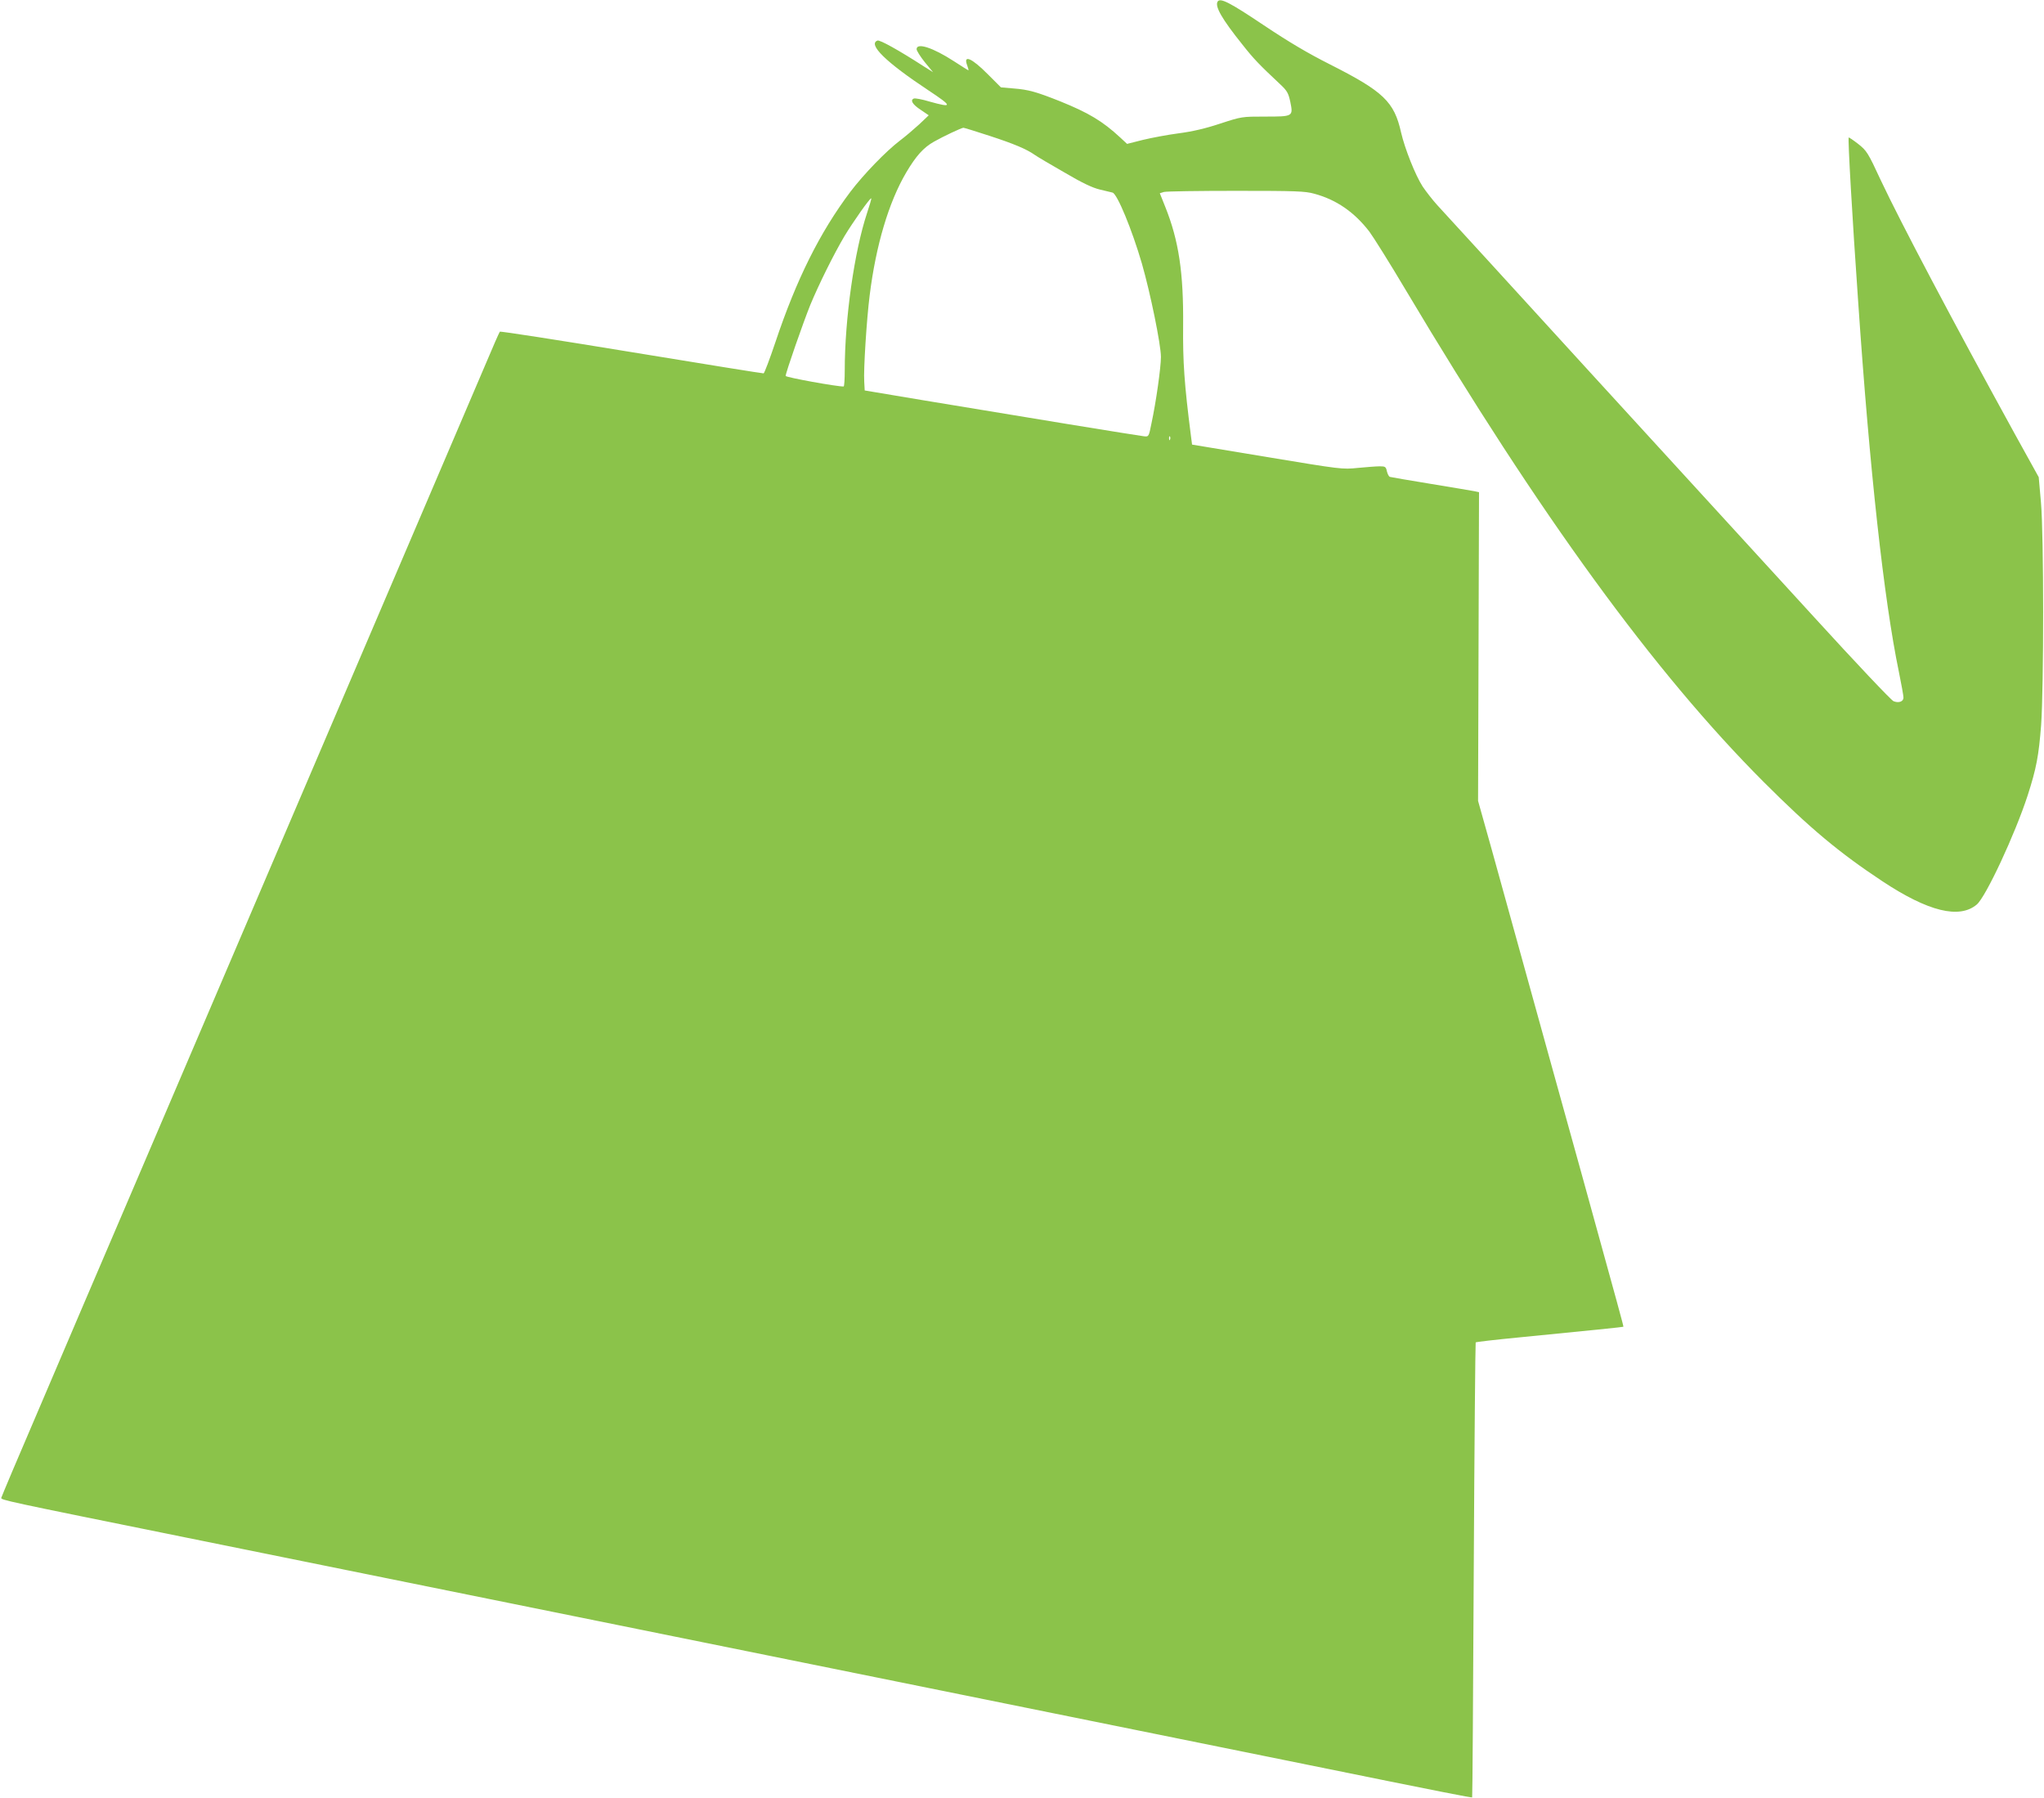 <?xml version="1.0" standalone="no"?>
<!DOCTYPE svg PUBLIC "-//W3C//DTD SVG 20010904//EN"
 "http://www.w3.org/TR/2001/REC-SVG-20010904/DTD/svg10.dtd">
<svg version="1.0" xmlns="http://www.w3.org/2000/svg"
 width="1280pt" height="1126pt" viewBox="0 0 1280 1126"
 preserveAspectRatio="xMidYMid meet">
<g transform="translate(0,1126) scale(0.1,-0.1)"
fill="#8bc34a" stroke="none">
<path d="M7625 11250 c-18 -30 26 -108 156 -270 70 -89 105 -125 235 -247 45
-42 52 -56 64 -110 19 -93 18 -93 -158 -93 -145 0 -146 0 -281 -44 -93 -31
-176 -50 -261 -61 -69 -9 -169 -28 -223 -41 l-99 -25 -43 40 c-111 103 -199
155 -377 227 -146 58 -197 73 -290 80 l-80 7 -82 82 c-102 103 -156 125 -129
55 6 -17 10 -30 7 -30 -2 0 -43 26 -91 57 -131 85 -233 118 -233 75 0 -9 23
-46 51 -81 l52 -63 -59 37 c-153 99 -275 167 -289 161 -62 -23 52 -135 318
-311 154 -102 155 -112 8 -71 -46 14 -90 22 -98 19 -25 -10 -9 -37 43 -71 l50
-34 -60 -57 c-34 -31 -88 -77 -120 -101 -87 -66 -228 -212 -310 -320 -192
-255 -339 -550 -471 -945 -35 -104 -68 -191 -73 -193 -4 -1 -377 59 -827 133
-450 74 -822 132 -825 128 -4 -5 -44 -96 -89 -203 -46 -107 -235 -550 -421
-985 -186 -434 -591 -1382 -900 -2105 -309 -723 -714 -1670 -900 -2105 -186
-434 -444 -1037 -573 -1340 -130 -302 -237 -556 -239 -564 -3 -14 11 -17 1162
-250 472 -96 696 -141 1880 -381 410 -83 943 -191 1185 -240 242 -49 598 -121
790 -160 193 -39 548 -111 790 -160 242 -49 598 -121 790 -160 193 -39 548
-111 790 -160 242 -49 598 -121 790 -160 856 -174 1030 -208 1034 -205 2 2 6
643 10 1424 4 782 10 1423 12 1425 3 3 124 17 269 31 459 45 653 65 656 67 2
3 -27 108 -259 948 -53 190 -136 491 -186 670 -179 648 -294 1061 -378 1365
l-87 310 3 966 3 967 -28 6 c-16 3 -139 24 -274 46 -135 22 -250 42 -257 44
-6 3 -14 18 -18 35 -6 28 -10 31 -45 31 -22 0 -83 -5 -137 -10 -97 -10 -103
-9 -568 68 l-470 78 -7 54 c-42 327 -51 465 -49 690 3 332 -27 533 -112 745
l-34 85 26 8 c14 4 217 7 451 7 375 0 433 -2 490 -18 138 -37 251 -115 345
-237 24 -32 129 -199 231 -371 839 -1408 1554 -2390 2238 -3075 291 -291 473
-443 745 -623 286 -189 481 -237 590 -145 57 48 240 441 319 684 54 168 69
246 84 440 17 240 17 1190 -1 1393 l-14 159 -150 271 c-394 717 -712 1319
-838 1586 -82 177 -89 187 -143 230 -31 24 -58 42 -59 40 -6 -7 22 -497 59
-1024 72 -1060 162 -1873 255 -2321 16 -78 29 -151 29 -162 0 -25 -29 -36 -62
-23 -14 5 -239 243 -499 528 -261 285 -886 968 -1389 1518 -502 550 -938 1027
-969 1060 -30 33 -71 86 -92 117 -46 71 -112 238 -135 338 -43 193 -110 257
-444 426 -139 70 -259 141 -416 246 -212 142 -273 174 -289 148z m-1427 -841
c153 -50 231 -83 282 -119 14 -10 96 -59 184 -109 112 -66 177 -97 224 -108
37 -9 72 -17 79 -19 29 -7 122 -232 184 -445 53 -185 119 -507 119 -584 0 -65
-30 -280 -59 -415 -17 -85 -17 -85 -47 -82 -31 3 -772 124 -1379 225 l-370 62
-3 55 c-5 76 15 389 34 540 39 313 119 583 229 770 61 103 108 156 174 193 60
34 171 86 184 87 5 0 79 -23 165 -51z m-768 -482 c-80 -240 -140 -663 -140
-986 0 -56 -3 -101 -7 -101 -37 -2 -363 57 -363 66 0 20 109 332 154 444 53
128 146 316 214 431 53 88 162 243 168 237 2 -2 -10 -43 -26 -91z m1897 -1419
c-3 -8 -6 -5 -6 6 -1 11 2 17 5 13 3 -3 4 -12 1 -19z"/>
</g>
</svg>
